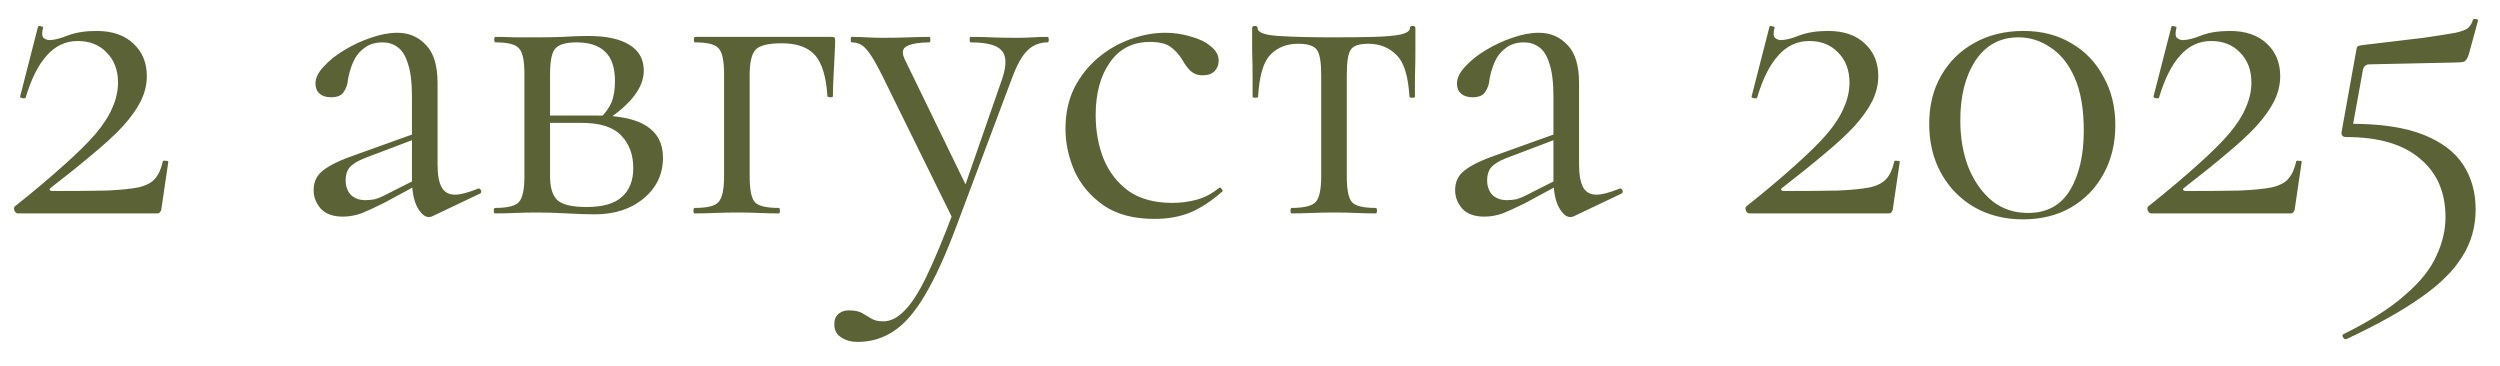 <?xml version="1.0" encoding="UTF-8"?> <svg xmlns="http://www.w3.org/2000/svg" width="82" height="12" viewBox="0 0 82 12" fill="none"><path d="M0.481 6.775C1.121 6.265 1.656 5.815 2.086 5.425C2.526 5.035 2.876 4.69 3.136 4.39C3.396 4.08 3.581 3.79 3.691 3.52C3.811 3.25 3.871 2.98 3.871 2.71C3.871 2.3 3.746 1.97 3.496 1.72C3.256 1.47 2.941 1.345 2.551 1.345C2.151 1.345 1.811 1.505 1.531 1.825C1.251 2.135 1.021 2.595 0.841 3.205C0.831 3.225 0.796 3.23 0.736 3.22C0.676 3.21 0.651 3.19 0.661 3.16L1.246 0.88C1.256 0.85 1.291 0.845 1.351 0.865C1.411 0.875 1.431 0.89 1.411 0.91C1.371 1.08 1.376 1.19 1.426 1.24C1.486 1.29 1.551 1.315 1.621 1.315C1.771 1.315 1.971 1.265 2.221 1.165C2.481 1.065 2.796 1.015 3.166 1.015C3.686 1.015 4.091 1.155 4.381 1.435C4.671 1.705 4.816 2.06 4.816 2.5C4.816 2.77 4.751 3.04 4.621 3.31C4.491 3.57 4.296 3.845 4.036 4.135C3.776 4.415 3.446 4.72 3.046 5.05C2.656 5.38 2.196 5.75 1.666 6.16C1.626 6.19 1.616 6.215 1.636 6.235C1.656 6.255 1.686 6.265 1.726 6.265C2.456 6.265 3.046 6.26 3.496 6.25C3.946 6.23 4.296 6.195 4.546 6.145C4.796 6.085 4.976 5.99 5.086 5.86C5.206 5.72 5.291 5.53 5.341 5.29C5.351 5.27 5.381 5.265 5.431 5.275C5.491 5.275 5.521 5.285 5.521 5.305L5.296 6.835C5.296 6.875 5.281 6.915 5.251 6.955C5.231 6.985 5.201 7 5.161 7C4.451 7 3.696 7 2.896 7C2.096 7 1.326 7 0.586 7C0.546 7 0.511 6.975 0.481 6.925C0.451 6.865 0.451 6.815 0.481 6.775ZM14.187 7.09C14.147 7.11 14.107 7.12 14.067 7.12C13.937 7.12 13.812 7.015 13.692 6.805C13.572 6.585 13.512 6.27 13.512 5.86V3.175C13.512 2.705 13.467 2.34 13.377 2.08C13.297 1.82 13.182 1.64 13.032 1.54C12.892 1.44 12.732 1.39 12.552 1.39C12.302 1.39 12.097 1.455 11.937 1.585C11.777 1.705 11.657 1.86 11.577 2.05C11.497 2.24 11.442 2.43 11.412 2.62C11.402 2.76 11.357 2.89 11.277 3.01C11.207 3.13 11.067 3.19 10.857 3.19C10.697 3.19 10.572 3.15 10.482 3.07C10.392 2.99 10.347 2.88 10.347 2.74C10.347 2.56 10.437 2.375 10.617 2.185C10.797 1.985 11.022 1.805 11.292 1.645C11.572 1.475 11.862 1.34 12.162 1.24C12.472 1.13 12.762 1.075 13.032 1.075C13.412 1.075 13.727 1.21 13.977 1.48C14.227 1.74 14.352 2.155 14.352 2.725V5.38C14.352 5.73 14.397 5.985 14.487 6.145C14.577 6.305 14.722 6.385 14.922 6.385C15.102 6.385 15.352 6.32 15.672 6.19C15.722 6.17 15.757 6.19 15.777 6.25C15.797 6.3 15.782 6.335 15.732 6.355L14.187 7.09ZM11.247 7.105C10.927 7.105 10.687 7.02 10.527 6.85C10.367 6.67 10.287 6.465 10.287 6.235C10.287 5.955 10.397 5.735 10.617 5.575C10.837 5.405 11.197 5.235 11.697 5.065L13.662 4.36L13.707 4.525L11.967 5.185C11.737 5.275 11.572 5.375 11.472 5.485C11.382 5.595 11.337 5.735 11.337 5.905C11.337 6.115 11.397 6.28 11.517 6.4C11.637 6.51 11.792 6.565 11.982 6.565C12.092 6.565 12.197 6.555 12.297 6.535C12.397 6.505 12.497 6.465 12.597 6.415L13.872 5.77L13.902 5.95L12.597 6.655C12.297 6.805 12.047 6.92 11.847 7C11.647 7.07 11.447 7.105 11.247 7.105ZM17.636 1.225C17.896 1.225 18.166 1.22 18.446 1.21C18.736 1.19 19.021 1.18 19.301 1.18C19.881 1.18 20.326 1.275 20.636 1.465C20.956 1.655 21.116 1.94 21.116 2.32C21.116 2.86 20.711 3.4 19.901 3.94L19.706 3.85C19.856 3.71 19.971 3.55 20.051 3.37C20.131 3.18 20.171 2.945 20.171 2.665C20.171 2.215 20.061 1.89 19.841 1.69C19.631 1.49 19.321 1.39 18.911 1.39C18.571 1.39 18.341 1.455 18.221 1.585C18.101 1.705 18.041 1.995 18.041 2.455V5.785C18.041 6.135 18.116 6.39 18.266 6.55C18.426 6.71 18.751 6.79 19.241 6.79C19.771 6.79 20.156 6.68 20.396 6.46C20.646 6.24 20.771 5.925 20.771 5.515C20.771 5.075 20.641 4.72 20.381 4.45C20.121 4.17 19.686 4.03 19.076 4.03H17.696L17.681 3.79H19.601C21.031 3.79 21.746 4.25 21.746 5.17C21.746 5.71 21.536 6.155 21.116 6.505C20.696 6.855 20.161 7.03 19.511 7.03C19.271 7.03 18.966 7.02 18.596 7C18.236 6.98 17.916 6.97 17.636 6.97C17.386 6.97 17.141 6.975 16.901 6.985C16.661 6.995 16.441 7 16.241 7C16.211 7 16.196 6.97 16.196 6.91C16.196 6.85 16.211 6.82 16.241 6.82C16.651 6.82 16.911 6.755 17.021 6.625C17.141 6.495 17.201 6.215 17.201 5.785V2.425C17.201 1.985 17.141 1.705 17.021 1.585C16.911 1.455 16.656 1.39 16.256 1.39C16.226 1.39 16.211 1.36 16.211 1.3C16.211 1.24 16.226 1.21 16.256 1.21C16.446 1.21 16.661 1.215 16.901 1.225C17.141 1.225 17.386 1.225 17.636 1.225ZM27.274 1.21C27.334 1.21 27.369 1.22 27.379 1.24C27.389 1.25 27.394 1.285 27.394 1.345C27.384 1.645 27.369 1.975 27.349 2.335C27.329 2.685 27.319 2.96 27.319 3.16C27.319 3.18 27.289 3.19 27.229 3.19C27.179 3.19 27.149 3.18 27.139 3.16C27.099 2.52 26.964 2.07 26.734 1.81C26.504 1.55 26.139 1.42 25.639 1.42C25.199 1.42 24.914 1.49 24.784 1.63C24.654 1.77 24.589 2.045 24.589 2.455V5.785C24.589 6.215 24.644 6.495 24.754 6.625C24.864 6.755 25.129 6.82 25.549 6.82C25.569 6.82 25.579 6.85 25.579 6.91C25.579 6.97 25.569 7 25.549 7C25.349 7 25.129 6.995 24.889 6.985C24.659 6.975 24.424 6.97 24.184 6.97C23.934 6.97 23.689 6.975 23.449 6.985C23.209 6.995 22.989 7 22.789 7C22.759 7 22.744 6.97 22.744 6.91C22.744 6.85 22.759 6.82 22.789 6.82C23.199 6.82 23.459 6.755 23.569 6.625C23.689 6.495 23.749 6.215 23.749 5.785V2.425C23.749 1.985 23.689 1.705 23.569 1.585C23.459 1.455 23.204 1.39 22.804 1.39C22.774 1.39 22.759 1.36 22.759 1.3C22.759 1.24 22.774 1.21 22.804 1.21H27.274ZM34.355 1.21C34.385 1.21 34.4 1.24 34.4 1.3C34.4 1.36 34.385 1.39 34.355 1.39C34.105 1.39 33.89 1.475 33.71 1.645C33.53 1.815 33.36 2.115 33.2 2.545L31.37 7.42C31.01 8.38 30.665 9.135 30.335 9.685C30.005 10.245 29.66 10.64 29.3 10.87C28.95 11.1 28.56 11.215 28.13 11.215C27.92 11.215 27.74 11.165 27.59 11.065C27.44 10.975 27.365 10.83 27.365 10.63C27.365 10.48 27.415 10.365 27.515 10.285C27.605 10.215 27.71 10.18 27.83 10.18C28.03 10.18 28.18 10.21 28.28 10.27C28.38 10.33 28.48 10.39 28.58 10.45C28.68 10.51 28.81 10.54 28.97 10.54C29.21 10.54 29.44 10.425 29.66 10.195C29.89 9.975 30.135 9.595 30.395 9.055C30.655 8.515 30.96 7.78 31.31 6.85L31.295 7.27L28.925 2.455C28.705 2.015 28.53 1.73 28.4 1.6C28.28 1.46 28.125 1.39 27.935 1.39C27.915 1.39 27.905 1.36 27.905 1.3C27.905 1.24 27.915 1.21 27.935 1.21C28.095 1.21 28.26 1.215 28.43 1.225C28.61 1.235 28.78 1.24 28.94 1.24C29.27 1.24 29.56 1.235 29.81 1.225C30.06 1.215 30.285 1.21 30.485 1.21C30.505 1.21 30.515 1.24 30.515 1.3C30.515 1.36 30.505 1.39 30.485 1.39C30.165 1.39 29.92 1.43 29.75 1.51C29.59 1.59 29.57 1.745 29.69 1.975L31.745 6.205L31.4 6.82L32.87 2.59C33.02 2.14 33.015 1.83 32.855 1.66C32.705 1.48 32.365 1.39 31.835 1.39C31.815 1.39 31.805 1.36 31.805 1.3C31.805 1.24 31.815 1.21 31.835 1.21C32.075 1.21 32.3 1.215 32.51 1.225C32.73 1.235 33.01 1.24 33.35 1.24C33.57 1.24 33.745 1.235 33.875 1.225C34.015 1.215 34.175 1.21 34.355 1.21ZM37.873 7.18C37.193 7.18 36.638 7.035 36.208 6.745C35.778 6.445 35.458 6.07 35.248 5.62C35.048 5.16 34.948 4.695 34.948 4.225C34.948 3.725 35.043 3.28 35.233 2.89C35.433 2.5 35.693 2.17 36.013 1.9C36.333 1.63 36.688 1.425 37.078 1.285C37.468 1.145 37.848 1.075 38.218 1.075C38.508 1.075 38.783 1.115 39.043 1.195C39.313 1.265 39.533 1.37 39.703 1.51C39.883 1.65 39.973 1.81 39.973 1.99C39.973 2.12 39.928 2.235 39.838 2.335C39.748 2.425 39.618 2.47 39.448 2.47C39.288 2.47 39.153 2.42 39.043 2.32C38.943 2.22 38.858 2.105 38.788 1.975C38.678 1.795 38.548 1.65 38.398 1.54C38.248 1.43 38.023 1.375 37.723 1.375C37.153 1.375 36.713 1.6 36.403 2.05C36.093 2.49 35.938 3.065 35.938 3.775C35.938 4.285 36.023 4.76 36.193 5.2C36.373 5.64 36.648 5.995 37.018 6.265C37.388 6.525 37.868 6.655 38.458 6.655C38.728 6.655 38.993 6.62 39.253 6.55C39.513 6.48 39.758 6.35 39.988 6.16C40.008 6.14 40.033 6.15 40.063 6.19C40.103 6.23 40.113 6.26 40.093 6.28C39.743 6.59 39.393 6.82 39.043 6.97C38.693 7.11 38.303 7.18 37.873 7.18ZM42.36 7C42.34 7 42.33 6.97 42.33 6.91C42.33 6.85 42.34 6.82 42.36 6.82C42.77 6.82 43.035 6.755 43.155 6.625C43.275 6.495 43.335 6.215 43.335 5.785V2.455C43.335 2.045 43.29 1.775 43.2 1.645C43.11 1.505 42.905 1.435 42.585 1.435C42.205 1.435 41.9 1.555 41.67 1.795C41.44 2.025 41.305 2.485 41.265 3.175C41.265 3.195 41.235 3.205 41.175 3.205C41.115 3.205 41.085 3.195 41.085 3.175C41.085 3.035 41.085 2.825 41.085 2.545C41.085 2.255 41.08 1.96 41.07 1.66C41.07 1.36 41.07 1.115 41.07 0.925C41.07 0.875 41.1 0.85 41.16 0.85C41.22 0.85 41.25 0.875 41.25 0.925C41.25 1.065 41.48 1.15 41.94 1.18C42.4 1.21 43.005 1.225 43.755 1.225C44.245 1.225 44.675 1.22 45.045 1.21C45.425 1.2 45.72 1.175 45.93 1.135C46.14 1.085 46.245 1.015 46.245 0.925C46.245 0.875 46.275 0.85 46.335 0.85C46.395 0.85 46.425 0.875 46.425 0.925C46.425 1.115 46.425 1.36 46.425 1.66C46.425 1.96 46.42 2.255 46.41 2.545C46.41 2.825 46.41 3.035 46.41 3.175C46.41 3.195 46.38 3.205 46.32 3.205C46.26 3.205 46.23 3.195 46.23 3.175C46.19 2.485 46.045 2.025 45.795 1.795C45.555 1.555 45.25 1.435 44.88 1.435C44.57 1.435 44.375 1.505 44.295 1.645C44.215 1.775 44.175 2.045 44.175 2.455V5.785C44.175 6.215 44.23 6.495 44.34 6.625C44.45 6.755 44.71 6.82 45.12 6.82C45.15 6.82 45.165 6.85 45.165 6.91C45.165 6.97 45.15 7 45.12 7C44.93 7 44.715 6.995 44.475 6.985C44.245 6.975 44.005 6.97 43.755 6.97C43.515 6.97 43.27 6.975 43.02 6.985C42.78 6.995 42.56 7 42.36 7ZM51.628 7.09C51.588 7.11 51.548 7.12 51.508 7.12C51.378 7.12 51.253 7.015 51.133 6.805C51.013 6.585 50.953 6.27 50.953 5.86V3.175C50.953 2.705 50.908 2.34 50.818 2.08C50.738 1.82 50.623 1.64 50.473 1.54C50.333 1.44 50.173 1.39 49.993 1.39C49.743 1.39 49.538 1.455 49.378 1.585C49.218 1.705 49.098 1.86 49.018 2.05C48.938 2.24 48.883 2.43 48.853 2.62C48.843 2.76 48.798 2.89 48.718 3.01C48.648 3.13 48.508 3.19 48.298 3.19C48.138 3.19 48.013 3.15 47.923 3.07C47.833 2.99 47.788 2.88 47.788 2.74C47.788 2.56 47.878 2.375 48.058 2.185C48.238 1.985 48.463 1.805 48.733 1.645C49.013 1.475 49.303 1.34 49.603 1.24C49.913 1.13 50.203 1.075 50.473 1.075C50.853 1.075 51.168 1.21 51.418 1.48C51.668 1.74 51.793 2.155 51.793 2.725V5.38C51.793 5.73 51.838 5.985 51.928 6.145C52.018 6.305 52.163 6.385 52.363 6.385C52.543 6.385 52.793 6.32 53.113 6.19C53.163 6.17 53.198 6.19 53.218 6.25C53.238 6.3 53.223 6.335 53.173 6.355L51.628 7.09ZM48.688 7.105C48.368 7.105 48.128 7.02 47.968 6.85C47.808 6.67 47.728 6.465 47.728 6.235C47.728 5.955 47.838 5.735 48.058 5.575C48.278 5.405 48.638 5.235 49.138 5.065L51.103 4.36L51.148 4.525L49.408 5.185C49.178 5.275 49.013 5.375 48.913 5.485C48.823 5.595 48.778 5.735 48.778 5.905C48.778 6.115 48.838 6.28 48.958 6.4C49.078 6.51 49.233 6.565 49.423 6.565C49.533 6.565 49.638 6.555 49.738 6.535C49.838 6.505 49.938 6.465 50.038 6.415L51.313 5.77L51.343 5.95L50.038 6.655C49.738 6.805 49.488 6.92 49.288 7C49.088 7.07 48.888 7.105 48.688 7.105ZM57.273 6.775C57.913 6.265 58.448 5.815 58.878 5.425C59.318 5.035 59.668 4.69 59.928 4.39C60.188 4.08 60.373 3.79 60.483 3.52C60.603 3.25 60.663 2.98 60.663 2.71C60.663 2.3 60.538 1.97 60.288 1.72C60.048 1.47 59.733 1.345 59.343 1.345C58.943 1.345 58.603 1.505 58.323 1.825C58.043 2.135 57.813 2.595 57.633 3.205C57.623 3.225 57.588 3.23 57.528 3.22C57.468 3.21 57.443 3.19 57.453 3.16L58.038 0.88C58.048 0.85 58.083 0.845 58.143 0.865C58.203 0.875 58.223 0.89 58.203 0.91C58.163 1.08 58.168 1.19 58.218 1.24C58.278 1.29 58.343 1.315 58.413 1.315C58.563 1.315 58.763 1.265 59.013 1.165C59.273 1.065 59.588 1.015 59.958 1.015C60.478 1.015 60.883 1.155 61.173 1.435C61.463 1.705 61.608 2.06 61.608 2.5C61.608 2.77 61.543 3.04 61.413 3.31C61.283 3.57 61.088 3.845 60.828 4.135C60.568 4.415 60.238 4.72 59.838 5.05C59.448 5.38 58.988 5.75 58.458 6.16C58.418 6.19 58.408 6.215 58.428 6.235C58.448 6.255 58.478 6.265 58.518 6.265C59.248 6.265 59.838 6.26 60.288 6.25C60.738 6.23 61.088 6.195 61.338 6.145C61.588 6.085 61.768 5.99 61.878 5.86C61.998 5.72 62.083 5.53 62.133 5.29C62.143 5.27 62.173 5.265 62.223 5.275C62.283 5.275 62.313 5.285 62.313 5.305L62.088 6.835C62.088 6.875 62.073 6.915 62.043 6.955C62.023 6.985 61.993 7 61.953 7C61.243 7 60.488 7 59.688 7C58.888 7 58.118 7 57.378 7C57.338 7 57.303 6.975 57.273 6.925C57.243 6.865 57.243 6.815 57.273 6.775ZM66.353 7.195C65.753 7.195 65.218 7.06 64.748 6.79C64.288 6.52 63.928 6.15 63.668 5.68C63.408 5.21 63.278 4.67 63.278 4.06C63.278 3.46 63.408 2.935 63.668 2.485C63.928 2.025 64.293 1.665 64.763 1.405C65.233 1.145 65.768 1.015 66.368 1.015C66.968 1.015 67.493 1.15 67.943 1.42C68.393 1.68 68.743 2.045 68.993 2.515C69.253 2.975 69.383 3.505 69.383 4.105C69.383 4.705 69.253 5.24 68.993 5.71C68.743 6.17 68.388 6.535 67.928 6.805C67.478 7.065 66.953 7.195 66.353 7.195ZM66.518 6.985C67.138 6.985 67.598 6.735 67.898 6.235C68.198 5.735 68.348 5.085 68.348 4.285C68.348 3.575 68.248 2.995 68.048 2.545C67.848 2.095 67.583 1.765 67.253 1.555C66.933 1.335 66.583 1.225 66.203 1.225C65.603 1.225 65.133 1.48 64.793 1.99C64.463 2.5 64.298 3.15 64.298 3.94C64.298 4.52 64.388 5.04 64.568 5.5C64.758 5.96 65.018 6.325 65.348 6.595C65.678 6.855 66.068 6.985 66.518 6.985ZM70.456 6.775C71.096 6.265 71.631 5.815 72.061 5.425C72.501 5.035 72.851 4.69 73.111 4.39C73.371 4.08 73.556 3.79 73.666 3.52C73.786 3.25 73.846 2.98 73.846 2.71C73.846 2.3 73.721 1.97 73.471 1.72C73.231 1.47 72.916 1.345 72.526 1.345C72.126 1.345 71.786 1.505 71.506 1.825C71.226 2.135 70.996 2.595 70.816 3.205C70.806 3.225 70.771 3.23 70.711 3.22C70.651 3.21 70.626 3.19 70.636 3.16L71.221 0.88C71.231 0.85 71.266 0.845 71.326 0.865C71.386 0.875 71.406 0.89 71.386 0.91C71.346 1.08 71.351 1.19 71.401 1.24C71.461 1.29 71.526 1.315 71.596 1.315C71.746 1.315 71.946 1.265 72.196 1.165C72.456 1.065 72.771 1.015 73.141 1.015C73.661 1.015 74.066 1.155 74.356 1.435C74.646 1.705 74.791 2.06 74.791 2.5C74.791 2.77 74.726 3.04 74.596 3.31C74.466 3.57 74.271 3.845 74.011 4.135C73.751 4.415 73.421 4.72 73.021 5.05C72.631 5.38 72.171 5.75 71.641 6.16C71.601 6.19 71.591 6.215 71.611 6.235C71.631 6.255 71.661 6.265 71.701 6.265C72.431 6.265 73.021 6.26 73.471 6.25C73.921 6.23 74.271 6.195 74.521 6.145C74.771 6.085 74.951 5.99 75.061 5.86C75.181 5.72 75.266 5.53 75.316 5.29C75.326 5.27 75.356 5.265 75.406 5.275C75.466 5.275 75.496 5.285 75.496 5.305L75.271 6.835C75.271 6.875 75.256 6.915 75.226 6.955C75.206 6.985 75.176 7 75.136 7C74.426 7 73.671 7 72.871 7C72.071 7 71.301 7 70.561 7C70.521 7 70.486 6.975 70.456 6.925C70.426 6.865 70.426 6.815 70.456 6.775ZM77.106 4.06C78.097 4.06 78.891 4.18 79.492 4.42C80.091 4.66 80.526 4.99 80.796 5.41C81.067 5.83 81.201 6.315 81.201 6.865C81.201 7.435 81.056 7.95 80.766 8.41C80.477 8.88 80.022 9.33 79.401 9.76C78.781 10.2 77.966 10.655 76.957 11.125C76.916 11.135 76.882 11.115 76.852 11.065C76.822 11.015 76.826 10.98 76.867 10.96C77.737 10.53 78.412 10.1 78.891 9.67C79.382 9.25 79.722 8.825 79.912 8.395C80.112 7.975 80.212 7.55 80.212 7.12C80.212 6.3 79.931 5.66 79.371 5.2C78.822 4.73 78.016 4.495 76.957 4.495C76.837 4.495 76.787 4.435 76.806 4.315L77.287 1.645C77.296 1.575 77.311 1.535 77.332 1.525C77.352 1.505 77.401 1.49 77.481 1.48C78.341 1.38 79.011 1.3 79.492 1.24C79.972 1.17 80.322 1.115 80.541 1.075C80.761 1.025 80.901 0.97 80.962 0.91C81.031 0.84 81.082 0.755 81.112 0.655C81.121 0.625 81.151 0.615 81.201 0.625C81.261 0.625 81.287 0.645 81.276 0.685L80.977 1.78C80.936 1.91 80.886 1.99 80.826 2.02C80.766 2.04 80.677 2.05 80.556 2.05L77.722 2.11C77.591 2.11 77.516 2.185 77.496 2.335L77.121 4.405L77.106 4.06Z" fill="#5A6236"></path></svg> 